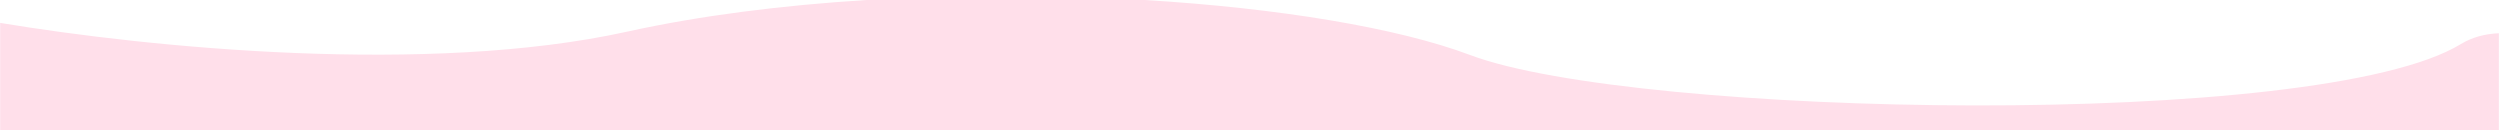 <svg width="1921" height="100" viewBox="0 0 1921 100" fill="none" xmlns="http://www.w3.org/2000/svg">
<path fill-rule="evenodd" clip-rule="evenodd" d="M481.917 24.318C329.185 57.997 114.842 36.623 0.128 17.593V676.45V1019.25V5201.95H1920.13V1027.01V676.45V25.546C1909.27 26.009 1899.46 28.666 1890.95 33.856C1781.47 100.621 1256.55 90.024 1129.82 42.334C1073.96 21.315 982.557 6.266 879.686 0H666.012C601.228 4.028 538.105 11.928 481.917 24.318Z" fill="#FFDFEA"/>
</svg>
